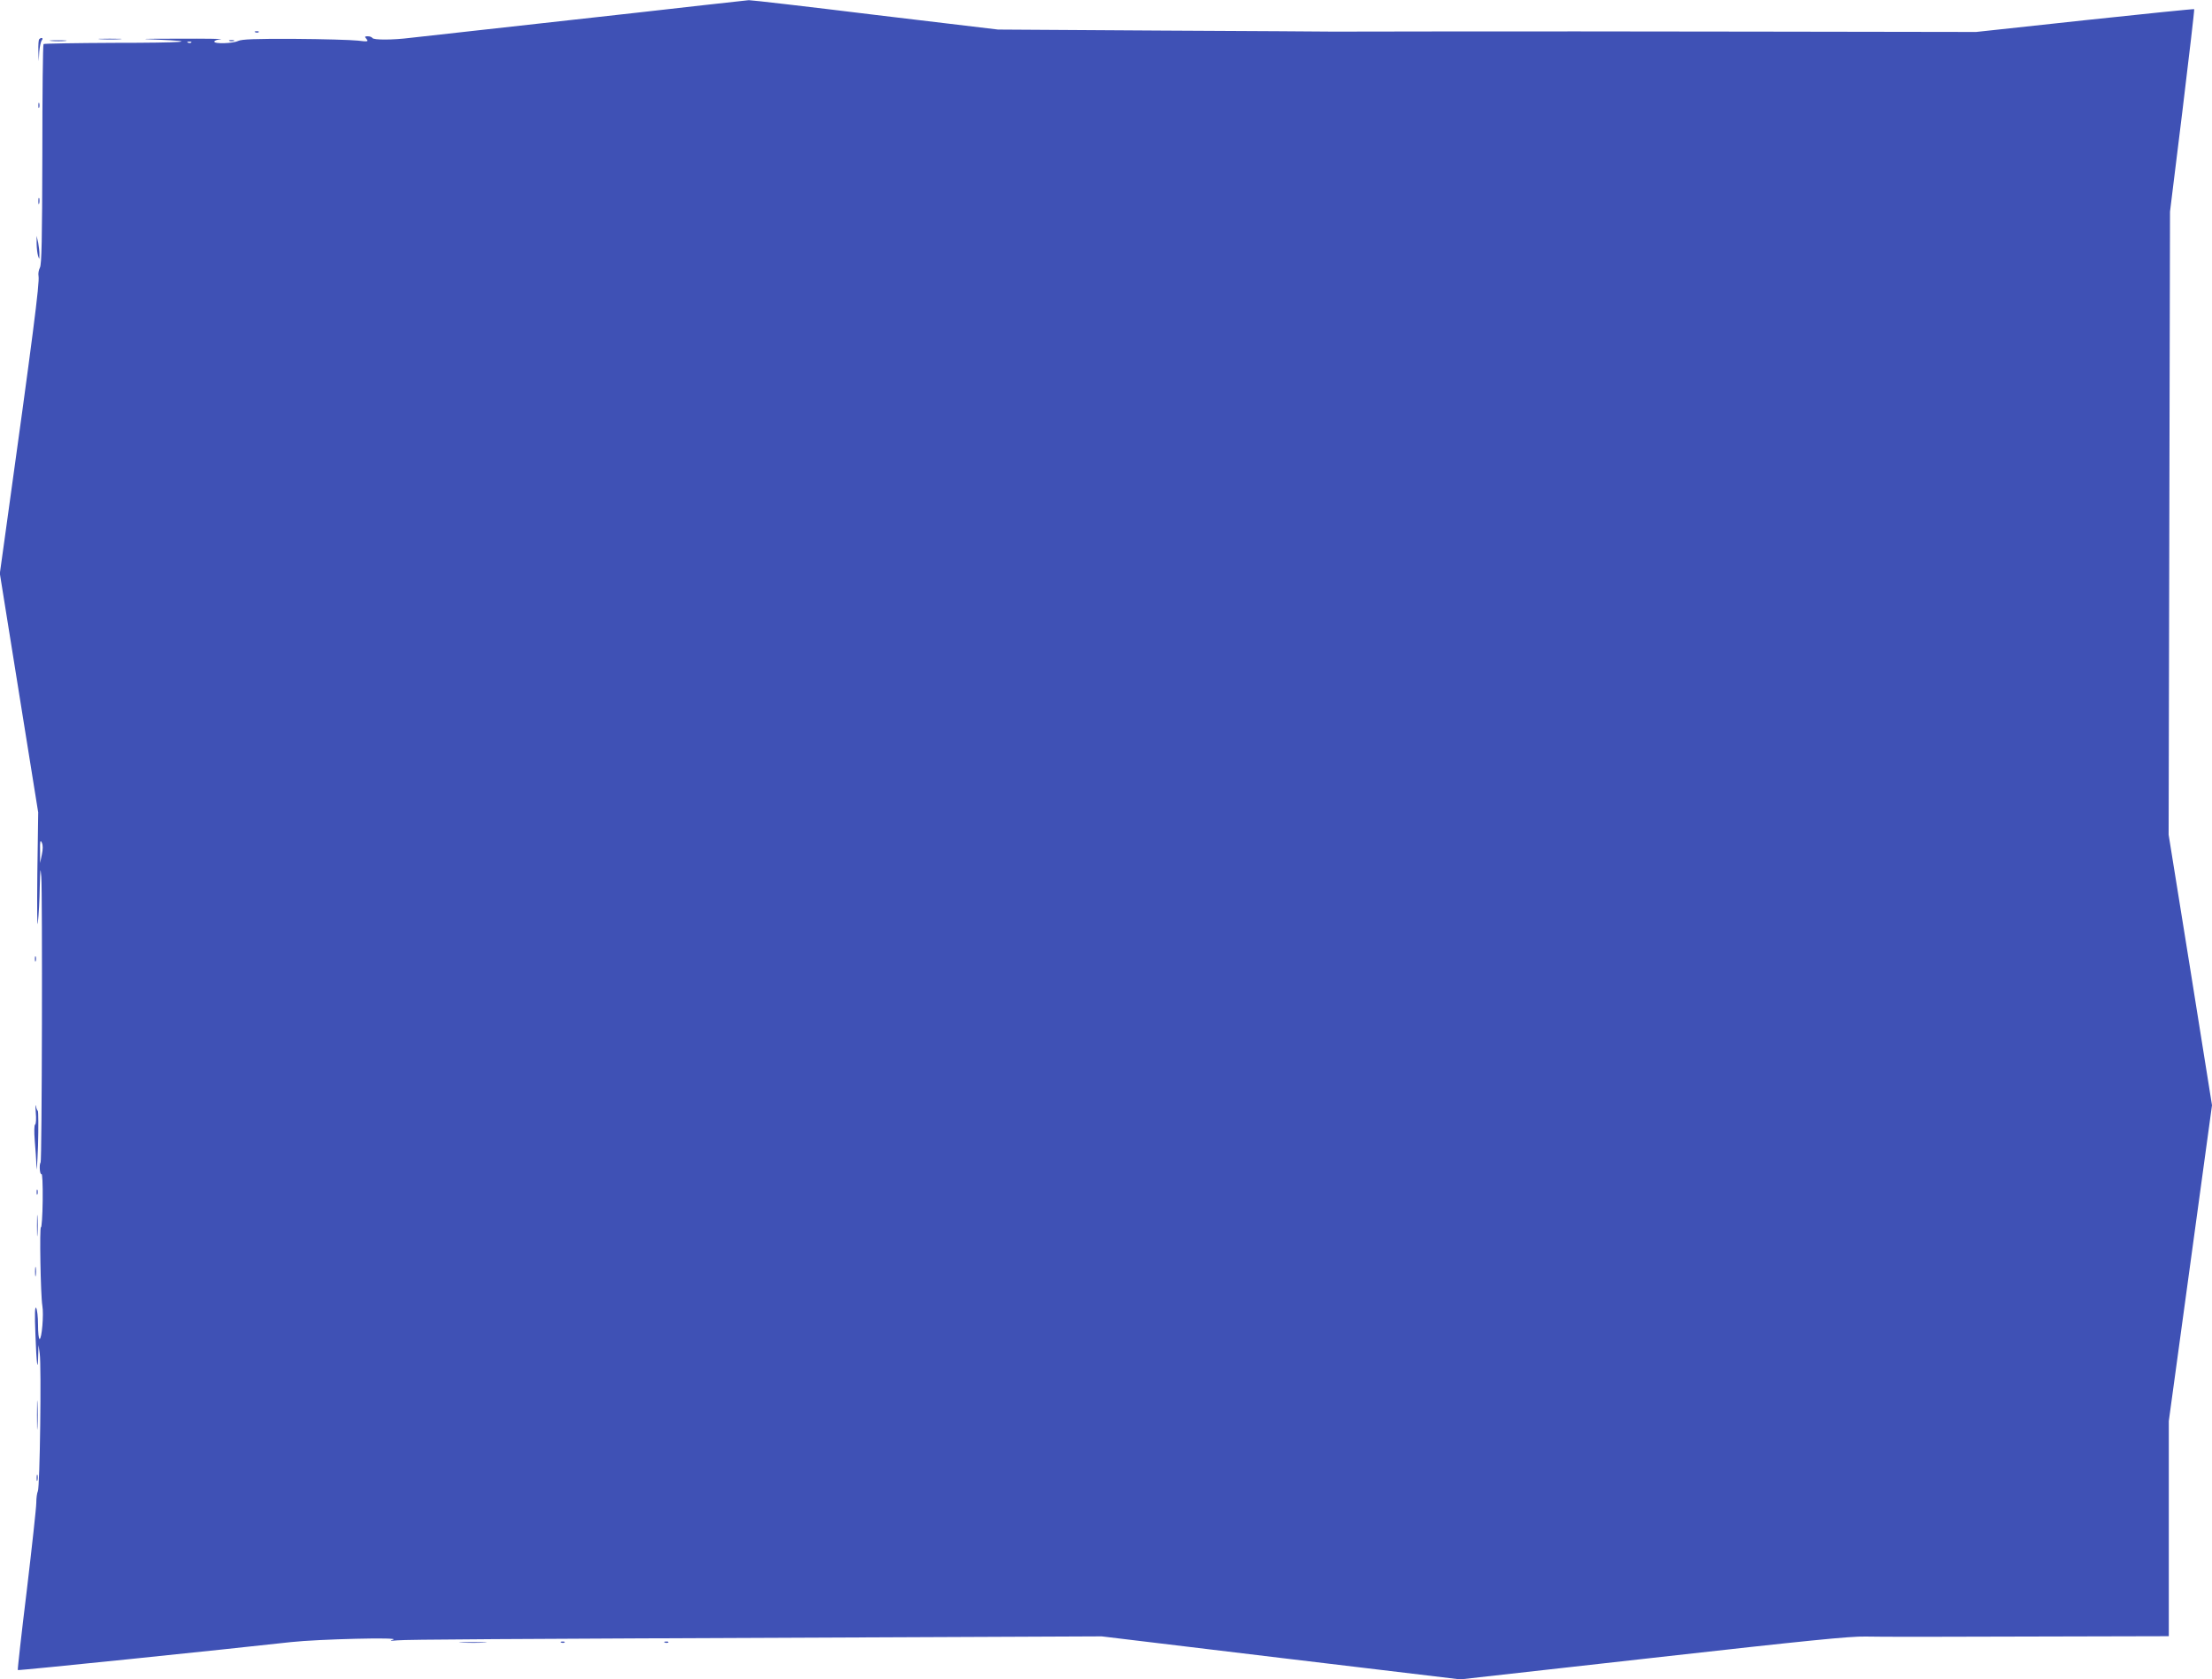 <?xml version="1.0" standalone="no"?>
<!DOCTYPE svg PUBLIC "-//W3C//DTD SVG 20010904//EN"
 "http://www.w3.org/TR/2001/REC-SVG-20010904/DTD/svg10.dtd">
<svg version="1.0" xmlns="http://www.w3.org/2000/svg"
 width="1280pt" height="972pt" viewBox="0 0 1280 972"
 preserveAspectRatio="xMidYMid meet">
<g transform="translate(0,972) scale(0.1,-0.1)"
fill="#3f51b5" stroke="none">
<path d="M4070 9690 c-135 -16 -553 -62 -930 -104 -377 -42 -721 -80 -765 -85
-103 -13 -213 -13 -220 -1 -4 6 -15 10 -27 10 -18 0 -19 -2 -7 -16 12 -15 8
-16 -51 -9 -36 4 -200 9 -365 10 -231 1 -306 -2 -327 -12 -31 -15 -138 -18
-138 -4 0 6 17 12 38 14 20 2 -89 4 -243 3 -211 0 -244 -1 -133 -5 268 -11
164 -19 -243 -19 -221 -1 -404 -4 -407 -7 -4 -3 -7 -290 -7 -638 -1 -492 -4
-637 -14 -656 -7 -13 -11 -35 -8 -49 7 -38 -33 -348 -189 -1469 l-35 -252 111
-692 111 -691 -5 -356 c-2 -202 -1 -324 3 -282 5 41 10 134 11 205 3 112 4
120 9 60 7 -85 4 -1646 -4 -1653 -9 -10 -5 -73 5 -67 5 3 8 -55 7 -154 -1 -87
-6 -157 -10 -154 -9 5 -2 -394 8 -454 9 -50 -3 -193 -16 -193 -5 0 -9 37 -9
83 0 45 -5 89 -11 97 -7 11 -9 -34 -4 -154 6 -171 14 -230 16 -120 l2 59 7
-50 c10 -70 1 -774 -11 -796 -5 -10 -9 -40 -9 -67 0 -26 -25 -255 -55 -507
-31 -252 -54 -459 -52 -461 3 -4 1205 120 1582 162 157 17 639 29 590 14 -23
-7 -18 -8 25 -4 59 5 546 8 2700 17 l1375 6 1038 -125 1037 -124 1117 125
c891 100 1140 125 1228 123 60 -2 480 -2 933 0 l822 2 0 623 0 622 125 914
125 914 -125 783 -126 783 4 1803 4 1803 72 584 c39 321 70 586 68 588 -2 2
-287 -27 -633 -64 l-629 -68 -1250 2 c-687 1 -1513 2 -1835 1 -322 0 -607 -1
-635 -1 -27 1 -475 3 -995 6 l-945 6 -712 85 c-391 48 -720 86 -730 85 -10 -1
-128 -14 -263 -29z m-2963 -216 c-3 -3 -12 -4 -19 -1 -8 3 -5 6 6 6 11 1 17
-2 13 -5z m-865 -4701 l-10 -48 0 70 c-1 56 1 66 10 48 7 -15 7 -37 0 -70z"/>
<path d="M1478 9533 c7 -3 16 -2 19 1 4 3 -2 6 -13 5 -11 0 -14 -3 -6 -6z"/>
<path d="M227 9493 c-4 -3 -6 -34 -5 -67 l2 -61 3 55 c3 30 9 60 15 67 11 13
-3 19 -15 6z"/>
<path d="M583 9493 c32 -2 81 -2 110 0 29 2 3 3 -58 3 -60 0 -84 -1 -52 -3z"/>
<path d="M298 9483 c23 -2 59 -2 80 0 20 2 1 4 -43 4 -44 0 -61 -2 -37 -4z"/>
<path d="M1328 9483 c6 -2 18 -2 25 0 6 3 1 5 -13 5 -14 0 -19 -2 -12 -5z"/>
<path d="M222 9110 c0 -14 2 -19 5 -12 2 6 2 18 0 25 -3 6 -5 1 -5 -13z"/>
<path d="M222 8555 c0 -16 2 -22 5 -12 2 9 2 23 0 30 -3 6 -5 -1 -5 -18z"/>
<path d="M212 8310 c0 -25 4 -56 8 -70 8 -24 8 -24 8 5 1 17 -3 48 -7 70 l-9
40 0 -45z"/>
<path d="M202 4170 c0 -14 2 -19 5 -12 2 6 2 18 0 25 -3 6 -5 1 -5 -13z"/>
<path d="M207 3281 c3 -35 2 -66 -4 -70 -5 -3 -6 -40 -2 -91 4 -47 9 -116 10
-155 1 -38 5 18 9 125 3 107 2 197 -1 200 -4 3 -9 16 -12 30 -3 14 -3 -4 0
-39z"/>
<path d="M212 2820 c0 -14 2 -19 5 -12 2 6 2 18 0 25 -3 6 -5 1 -5 -13z"/>
<path d="M214 2625 c0 -55 1 -76 3 -47 2 29 2 74 0 100 -2 26 -3 2 -3 -53z"/>
<path d="M203 2360 c0 -25 2 -35 4 -22 2 12 2 32 0 45 -2 12 -4 2 -4 -23z"/>
<path d="M214 1530 c0 -74 1 -105 3 -67 2 37 2 97 0 135 -2 37 -3 6 -3 -68z"/>
<path d="M212 1165 c0 -16 2 -22 5 -12 2 9 2 23 0 30 -3 6 -5 -1 -5 -18z"/>
<path d="M2673 213 c37 -2 96 -2 130 0 34 2 4 3 -68 3 -71 0 -99 -1 -62 -3z"/>
<path d="M3248 213 c7 -3 16 -2 19 1 4 3 -2 6 -13 5 -11 0 -14 -3 -6 -6z"/>
<path d="M3848 213 c7 -3 16 -2 19 1 4 3 -2 6 -13 5 -11 0 -14 -3 -6 -6z"/>
</g>
</svg>
